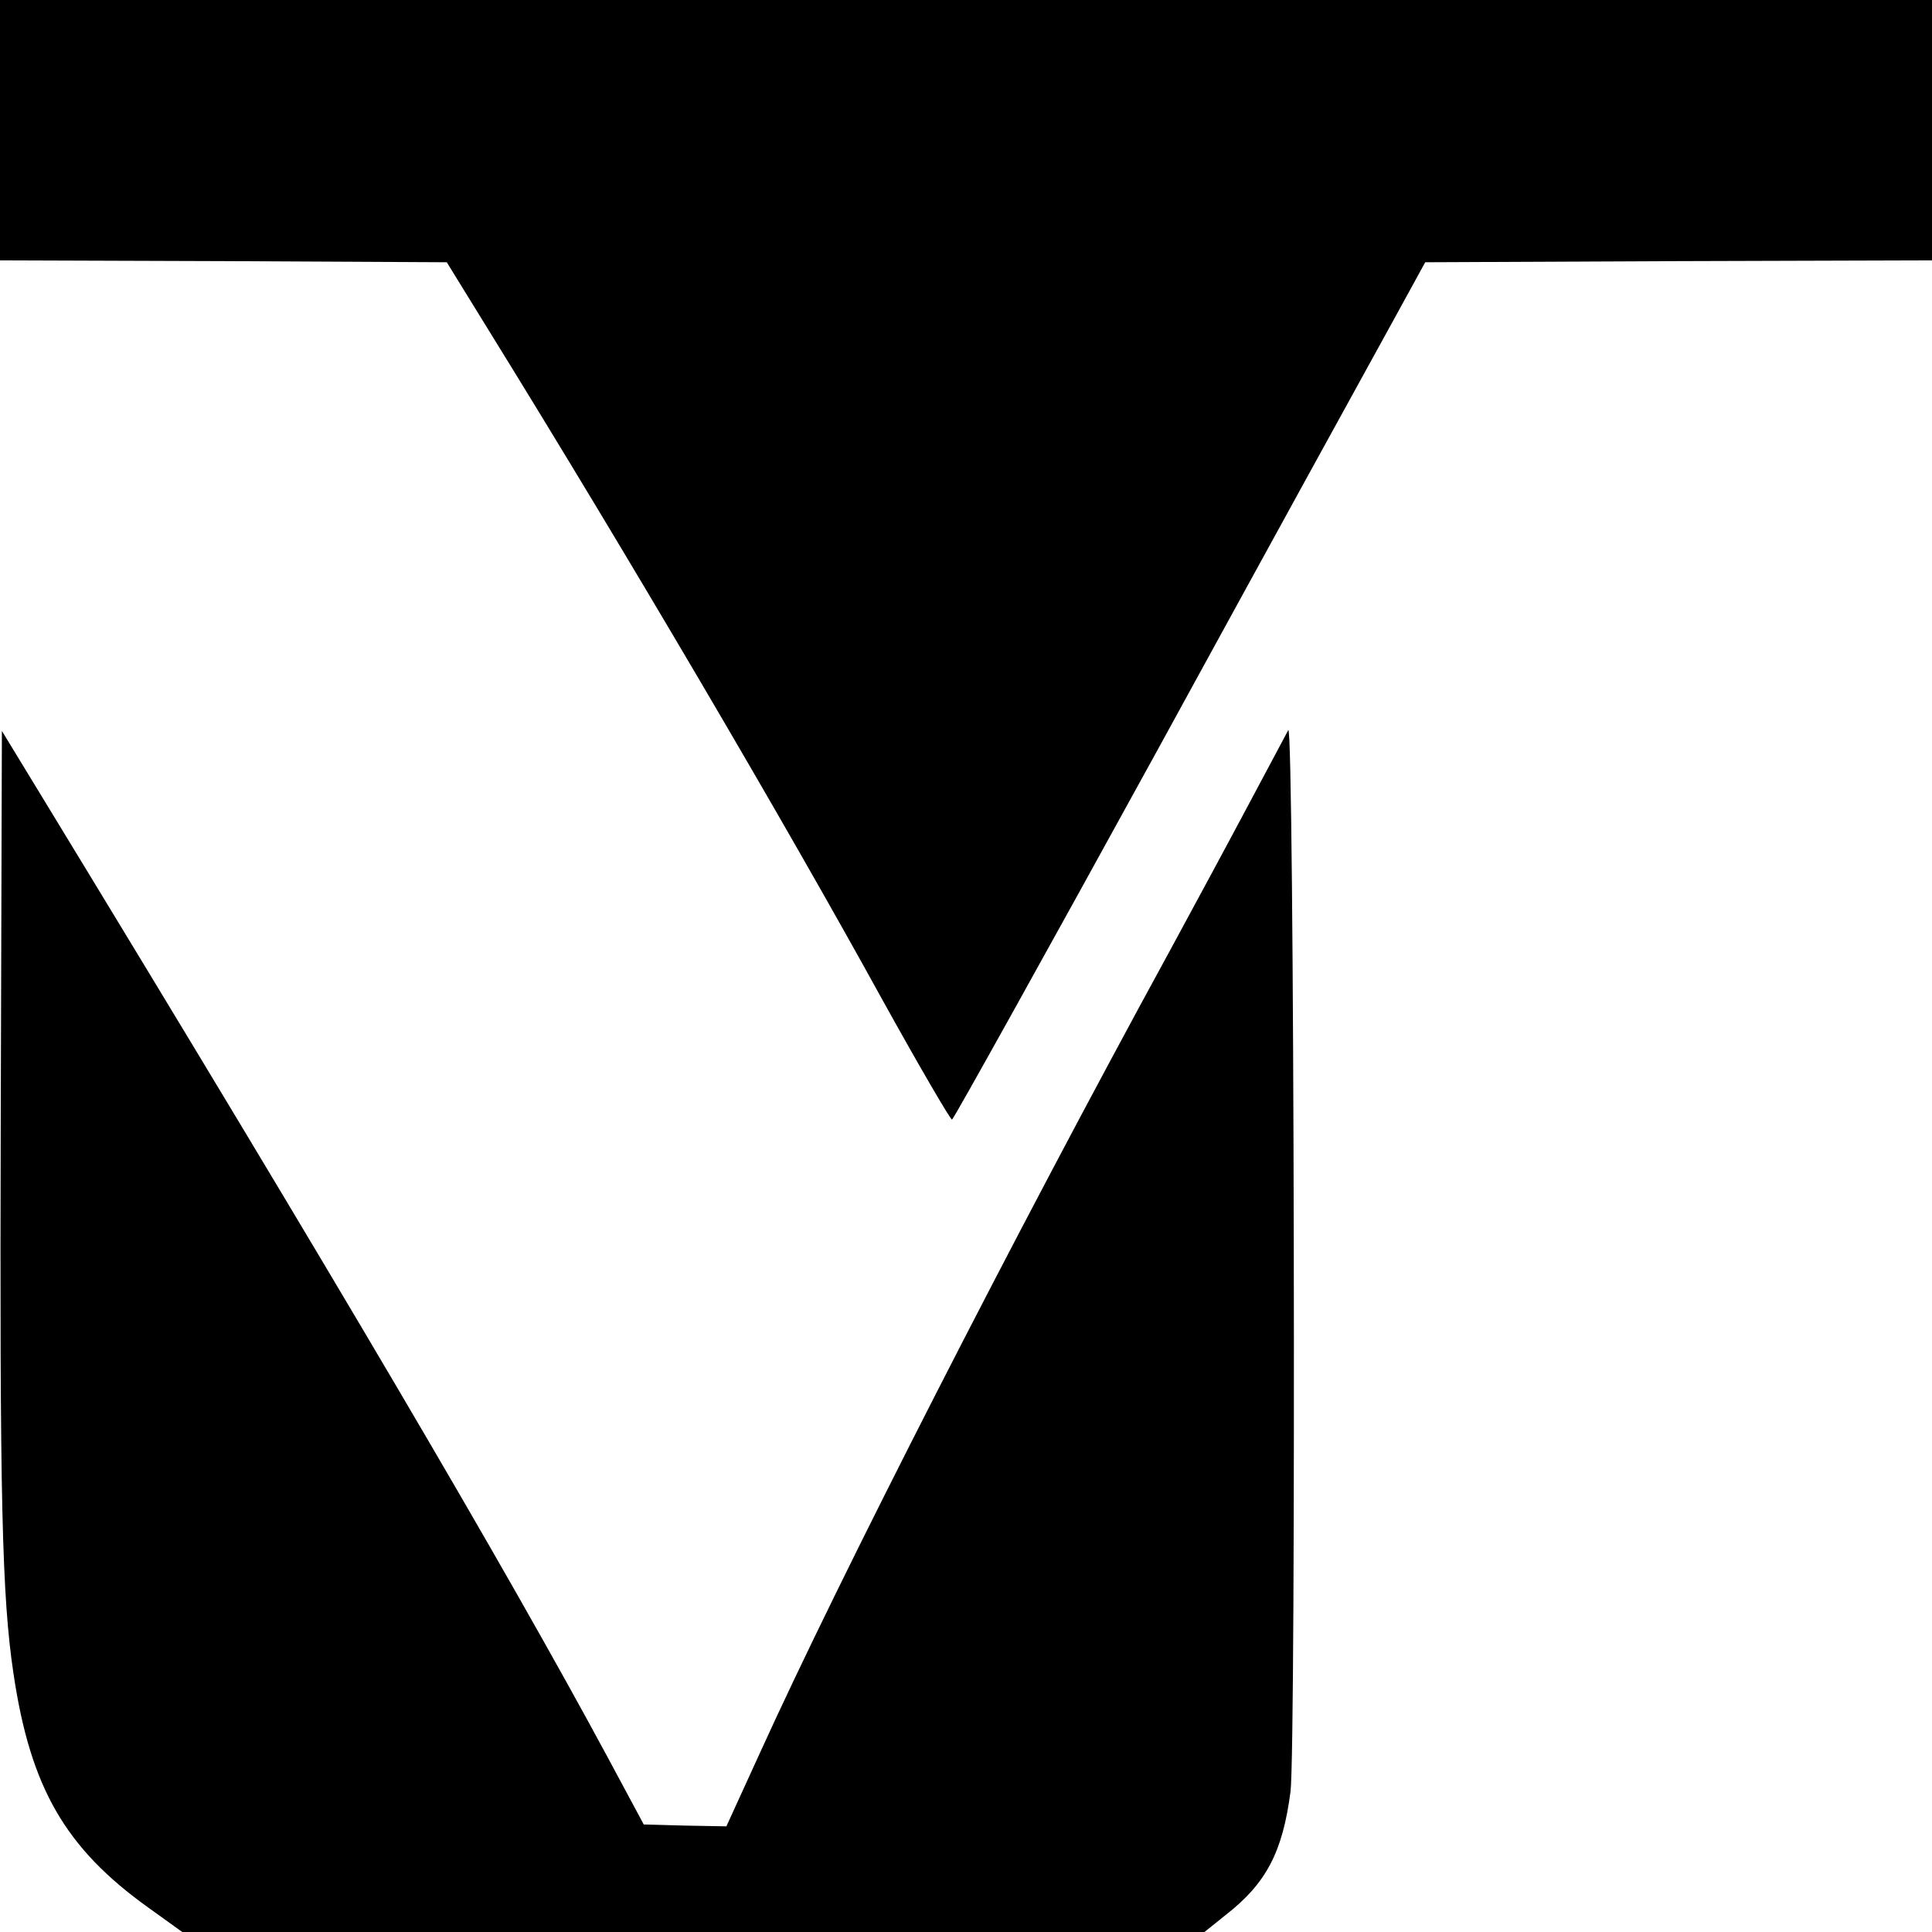 <?xml version="1.0" standalone="no"?>
<!DOCTYPE svg PUBLIC "-//W3C//DTD SVG 20010904//EN"
 "http://www.w3.org/TR/2001/REC-SVG-20010904/DTD/svg10.dtd">
<svg version="1.0" xmlns="http://www.w3.org/2000/svg"
 width="512pt" height="512pt" viewBox="0 0 512 512"
 preserveAspectRatio="xMidYMid meet">
<g transform="translate(0,512) scale(0.1,-0.1)"
fill="#000000" stroke="none">
<path d="M0 4775 l0 -345 592 -2 592 -3 114 -185 c363 -587 780 -1296 1039
-1767 98 -177 182 -321 186 -320 4 1 250 443 546 982 295 539 576 1050 623
1135 l85 155 671 3 672 2 0 345 0 345 -2560 0 -2560 0 0 -345z"/>
<path d="M3414 3185 c-6 -11 -53 -99 -104 -195 -51 -96 -146 -272 -210 -390
-417 -763 -877 -1665 -1085 -2123 l-90 -197 -110 2 -109 3 -94 175 c-276 512
-722 1270 -1498 2544 l-109 179 -3 -1014 c-3 -1025 3 -1280 34 -1486 45 -301
137 -461 358 -619 l89 -64 1354 0 1355 0 56 45 c108 84 151 167 172 327 15
120 10 2841 -6 2813z"/>
</g>
</svg>
